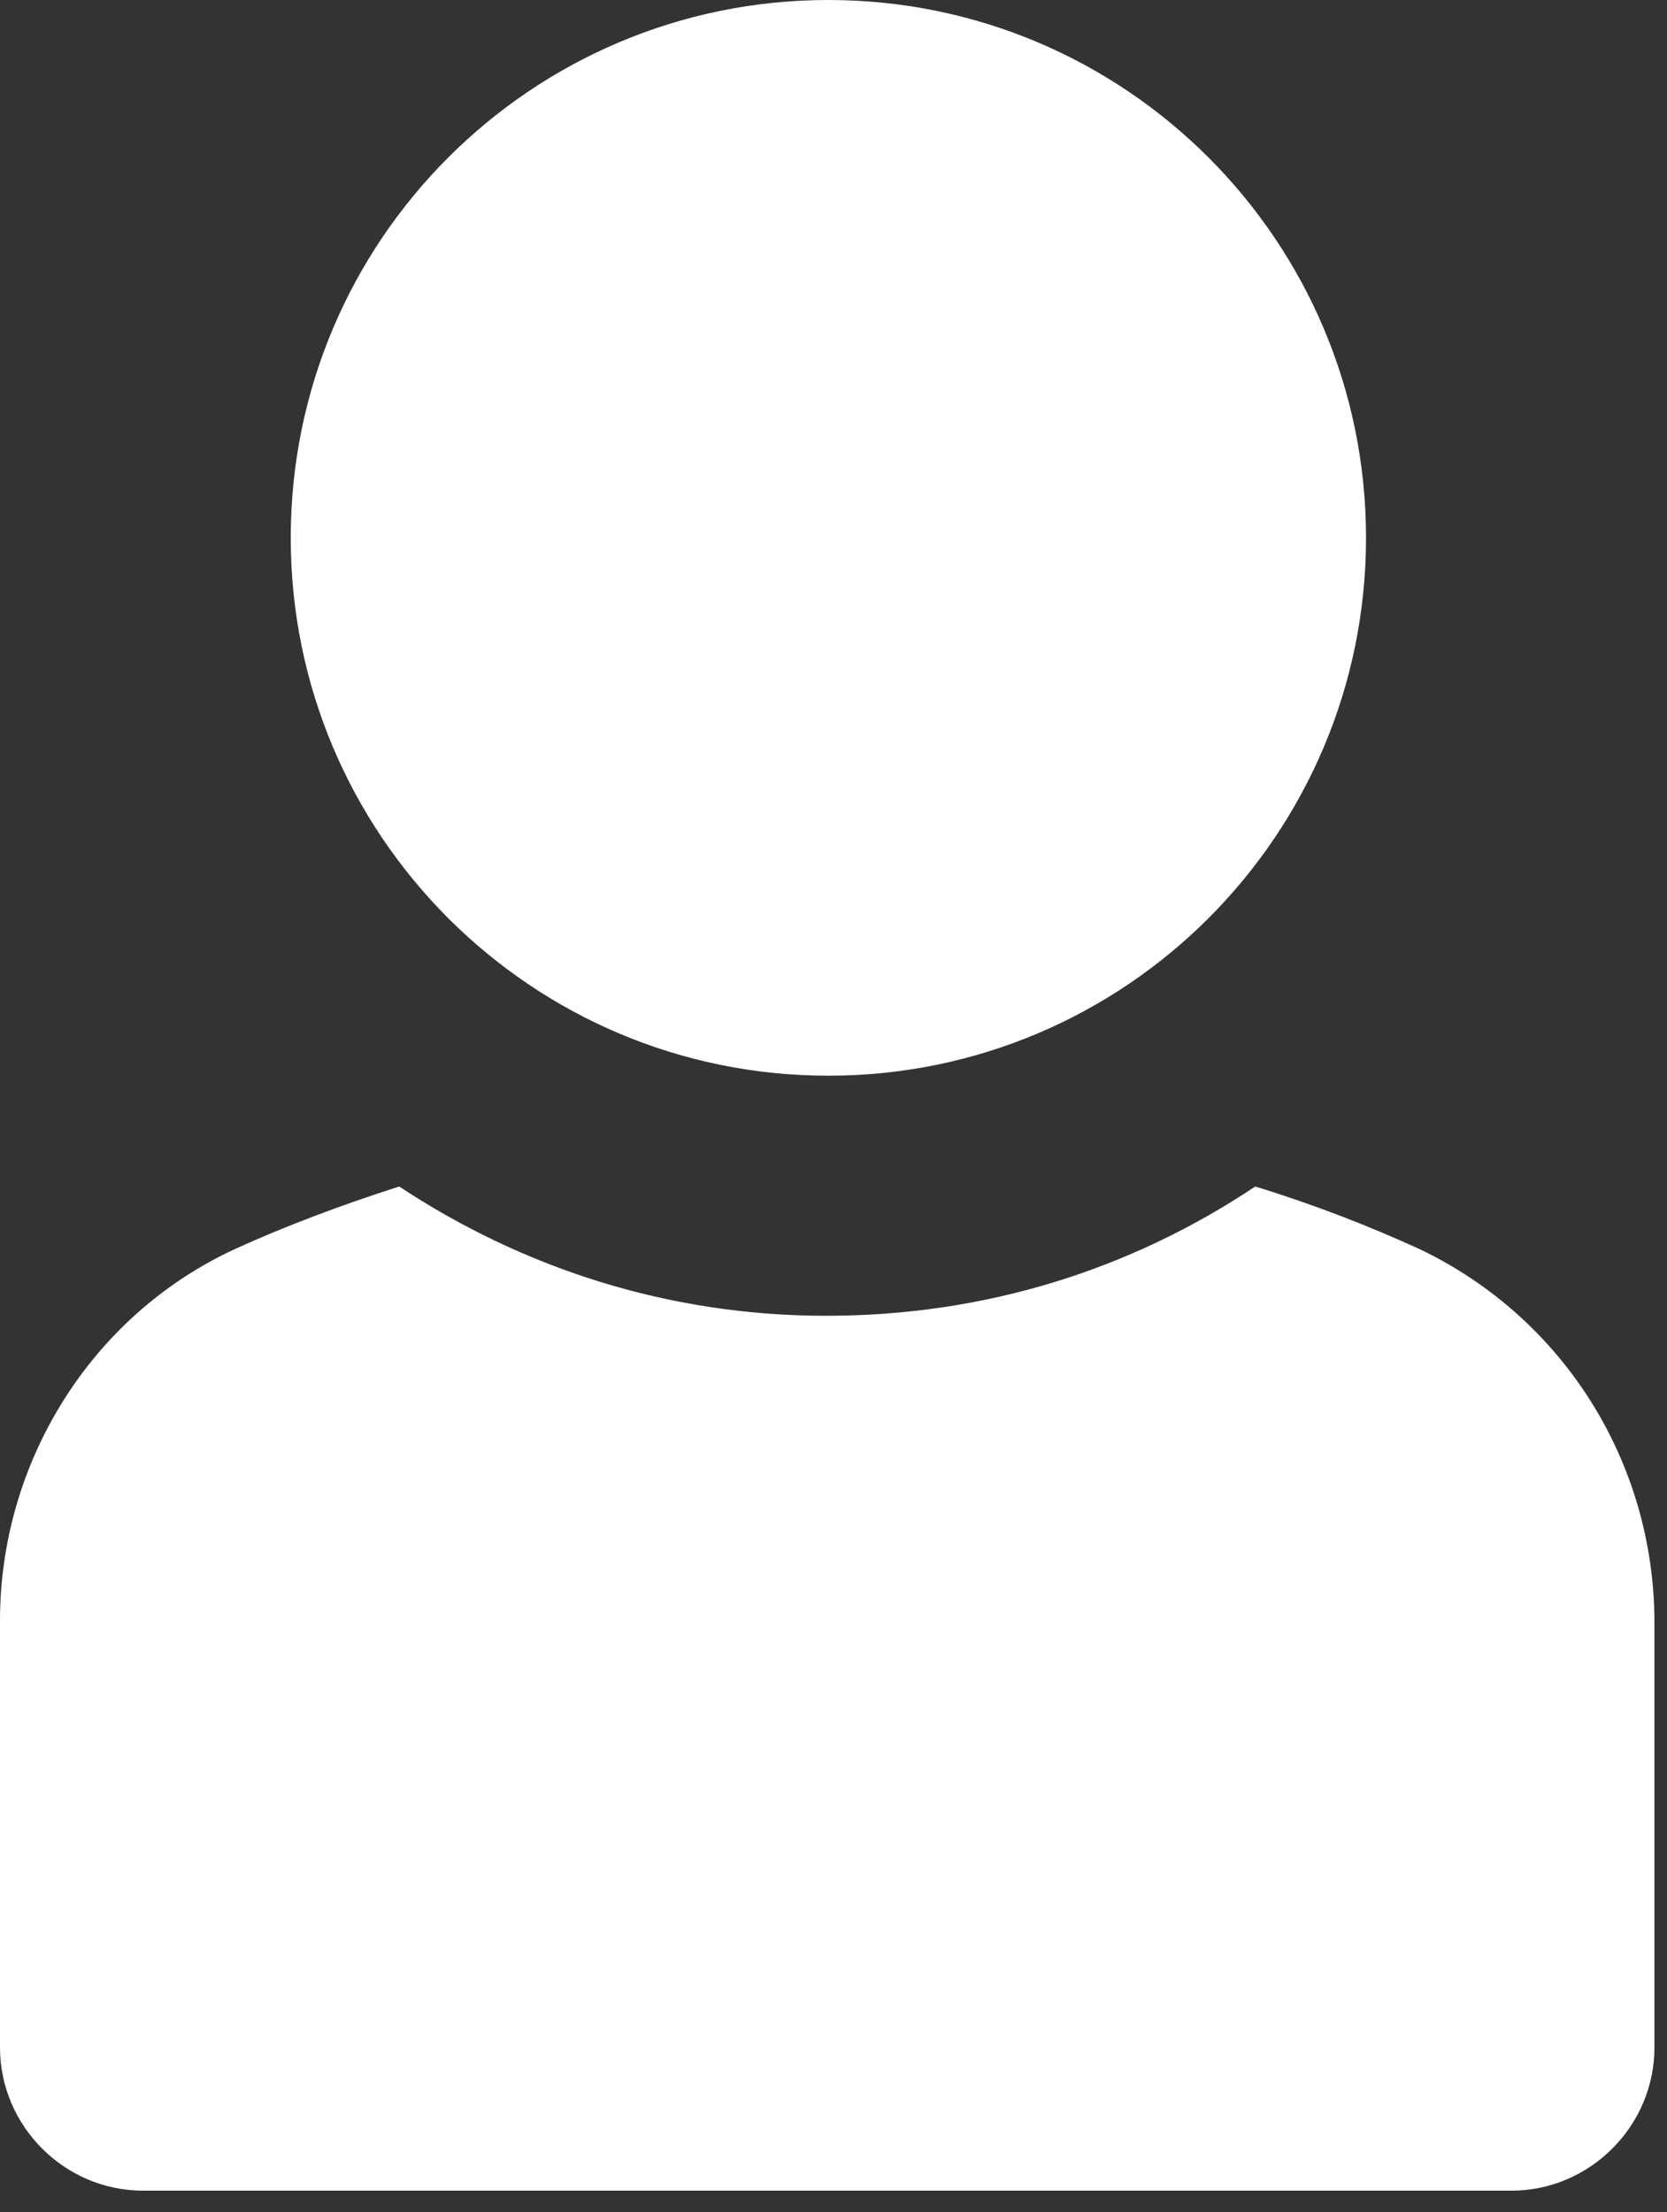 <svg width="49" height="65" viewBox="0 0 49 65" fill="none" xmlns="http://www.w3.org/2000/svg">
<rect x="0" y="0" width="49" height="65" fill="#333333" stroke="none"/>
<path d="M41.713 36.694C40.221 36.016 38.661 35.405 36.897 34.862C33.235 37.304 28.962 38.661 24.282 38.661C19.602 38.661 15.329 37.236 11.734 34.862C10.038 35.405 8.41 36.016 6.918 36.694C2.645 38.661 0 43.002 0 47.614V60.162C0 62.468 1.899 64.367 4.205 64.367H44.426C46.732 64.367 48.631 62.468 48.631 60.162V47.682C48.631 43.002 45.986 38.729 41.713 36.694Z" fill="white"/>
<path d="M24.349 31.607C33.077 31.607 40.153 24.532 40.153 15.803C40.153 7.075 33.077 0 24.349 0C15.621 0 8.546 7.075 8.546 15.803C8.546 24.532 15.621 31.607 24.349 31.607Z" fill="white"/>
</svg>
